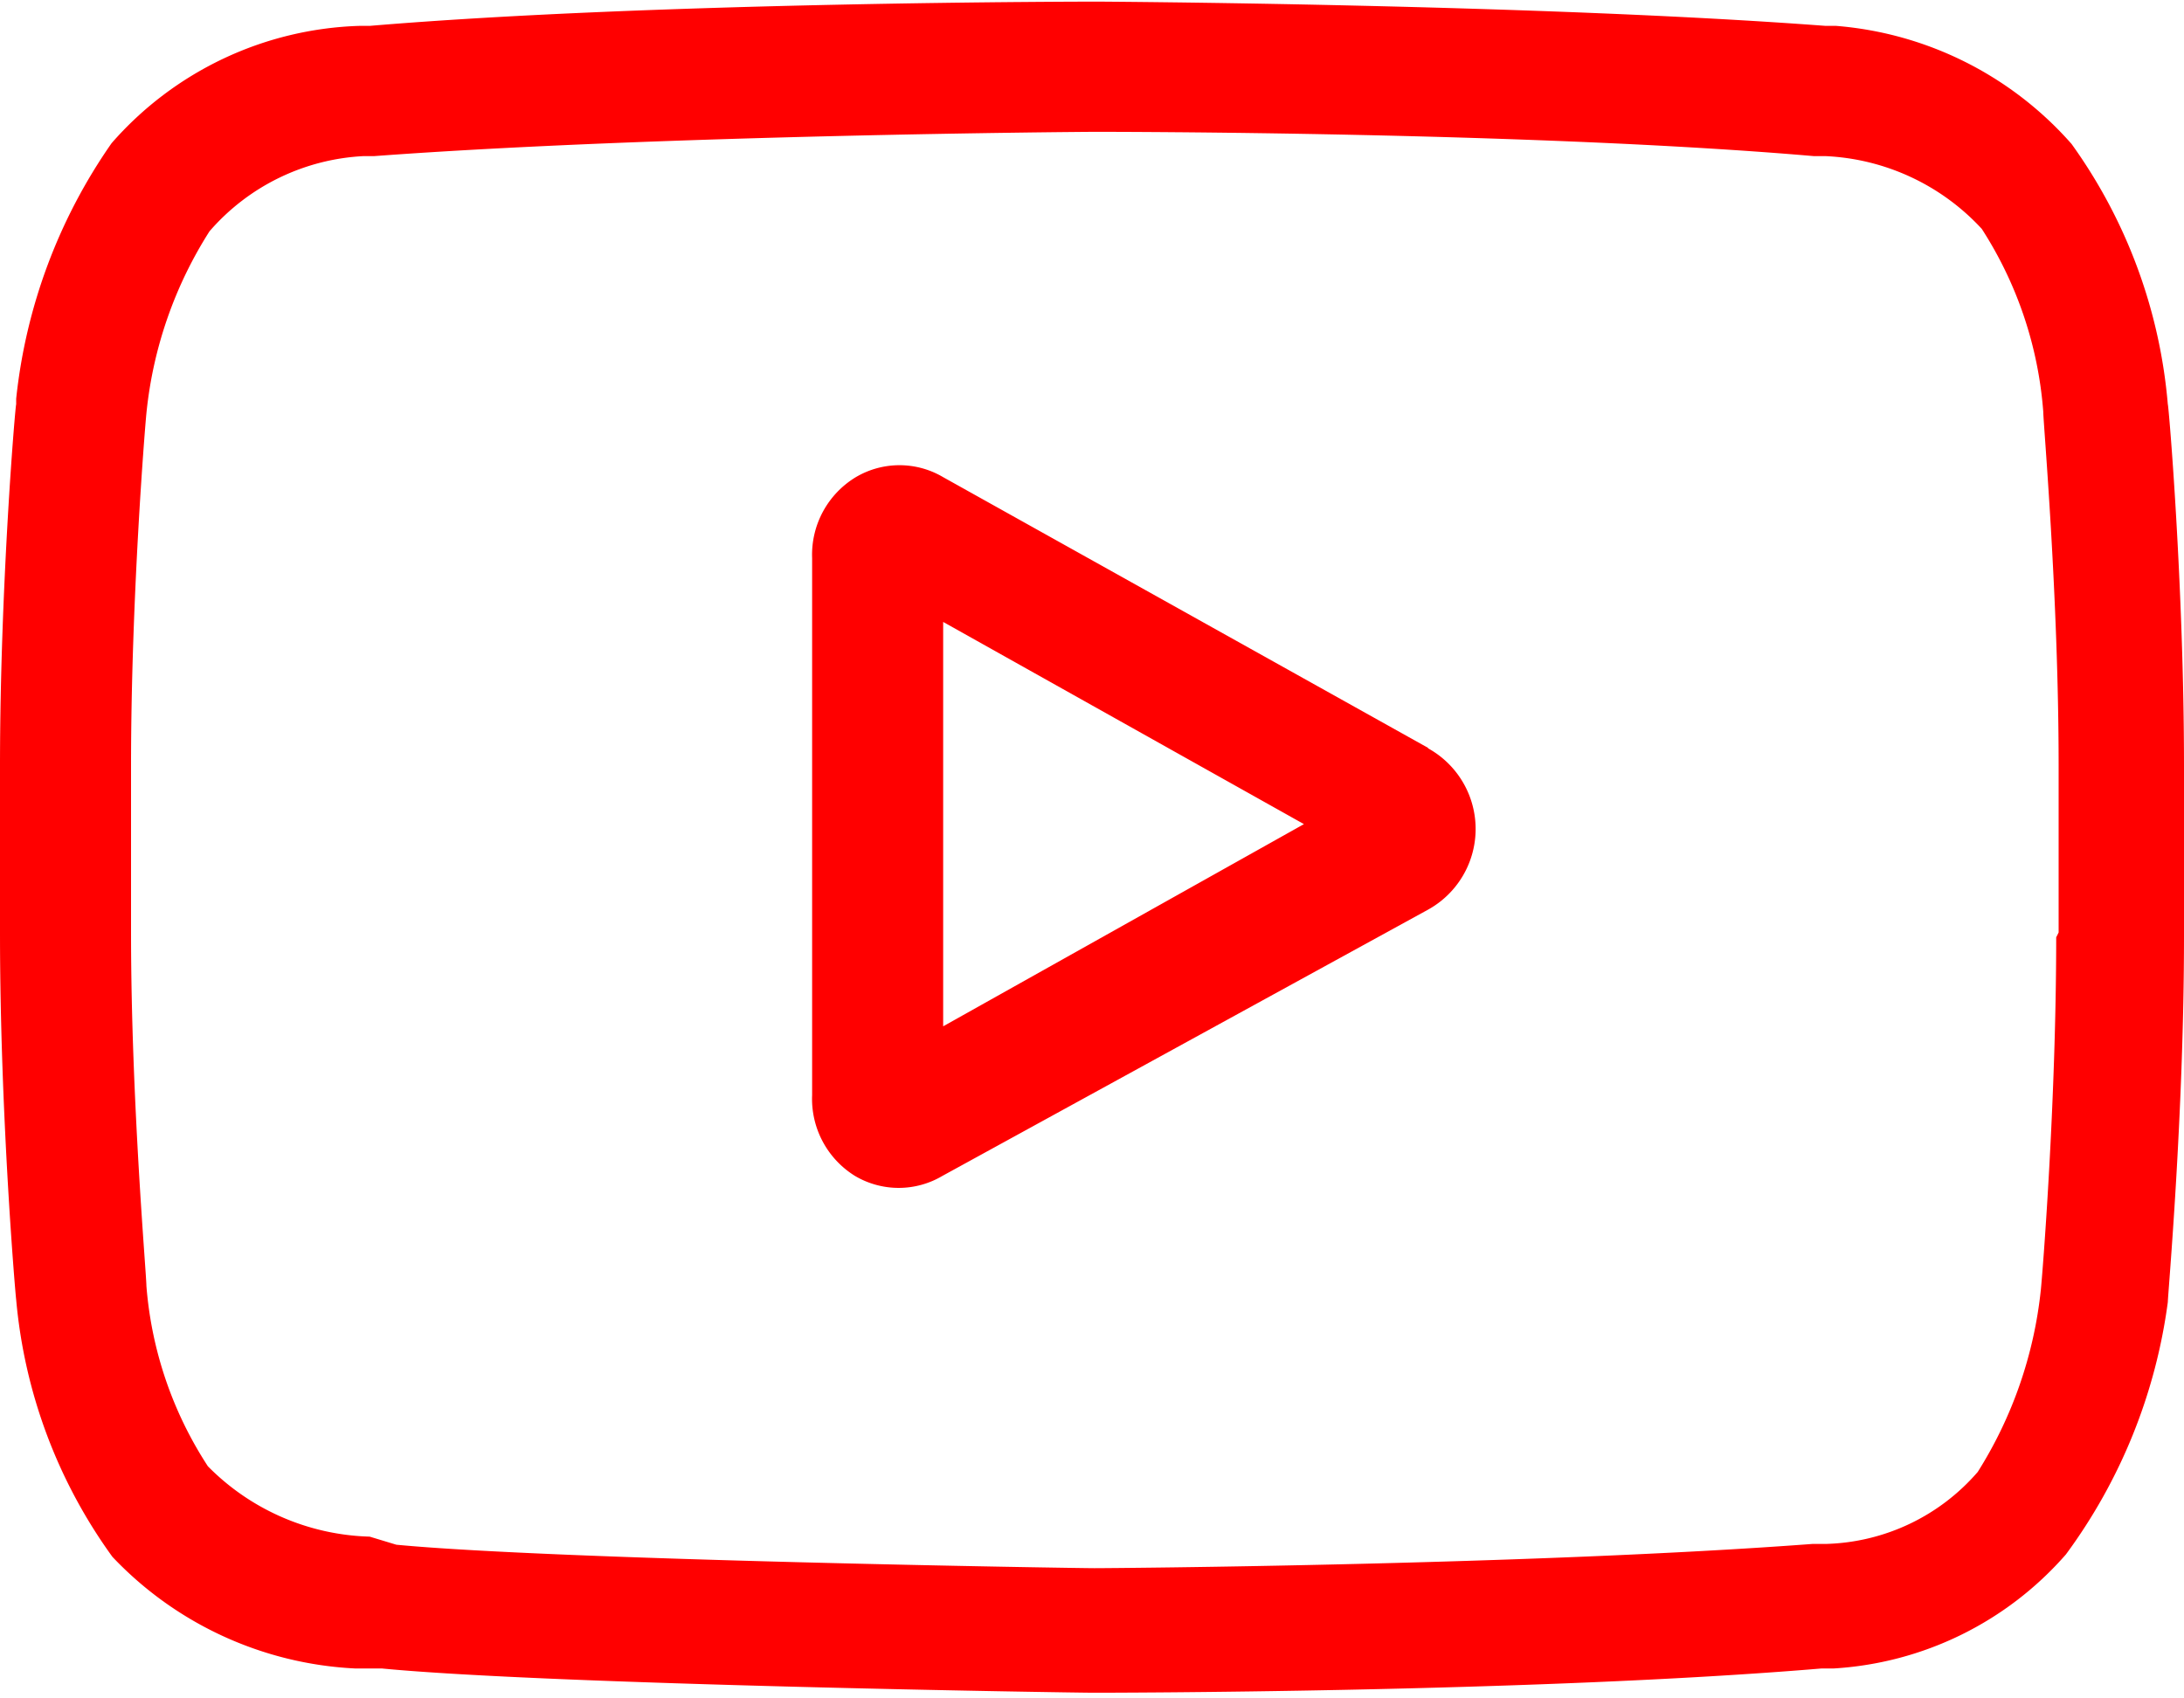 <svg xmlns="http://www.w3.org/2000/svg" viewBox="0 0 27 20.99"><title>logo-youtube</title><path d="M17.66,9.25l-6-3.35a1.06,1.06,0,0,0-1.08,0,1.12,1.12,0,0,0-.54,1v6.64a1.12,1.12,0,0,0,.53,1,1.06,1.06,0,0,0,1.08,0l6-3.29a1.14,1.14,0,0,0,0-2h0Zm-6,3.44v-5l4.46,2.5Z" transform="translate(0 0)" style="fill:red"/><path d="M26.8,5h0a6.44,6.44,0,0,0-1.19-3.22A4.34,4.34,0,0,0,22.7.32l-0.13,0h0c-3.57-.27-9-0.3-9-0.3h0c-0.05,0-5.44,0-9,.3h0l-0.13,0A4.24,4.24,0,0,0,1.38,1.77,6.75,6.75,0,0,0,.2,4.93V5C0.19,5,0,7.26,0,9.47v2.07C0,13.77.19,16,.2,16.07h0a6.38,6.38,0,0,0,1.19,3.18,4.43,4.43,0,0,0,3,1.38l0.27,0H4.72c2.06,0.2,8.52.3,8.8,0.3h0c0.05,0,5.44,0,9-.3h0l0.15,0a4.14,4.14,0,0,0,2.87-1.41A6.75,6.75,0,0,0,26.8,16.1v0c0-.09.2-2.3,0.2-4.52V9.47C27,7.26,26.81,5,26.8,5h0Zm-1.38,6.59c0,2.05-.17,4.17-0.19,4.36a5.24,5.24,0,0,1-.78,2.25,2.57,2.57,0,0,1-1.87.89l-0.17,0c-3.45.26-8.64,0.3-8.88,0.3s-6.64-.1-8.63-0.29L4.57,19a2.92,2.92,0,0,1-2-.87v0a4.76,4.76,0,0,1-.76-2.23c0-.15-0.19-2.29-0.19-4.37V9.47c0-2.05.17-4.16,0.19-4.36a5.14,5.14,0,0,1,.78-2.25,2.7,2.7,0,0,1,1.91-.93l0.13,0c3.5-.26,8.73-0.3,8.91-0.3s5.41,0,8.88.3l0.14,0a2.8,2.8,0,0,1,1.94.9h0a4.84,4.84,0,0,1,.76,2.26c0,0.14.19,2.28,0.19,4.37v2.07Z" transform="translate(0 0)" style="fill:red"/></svg>
